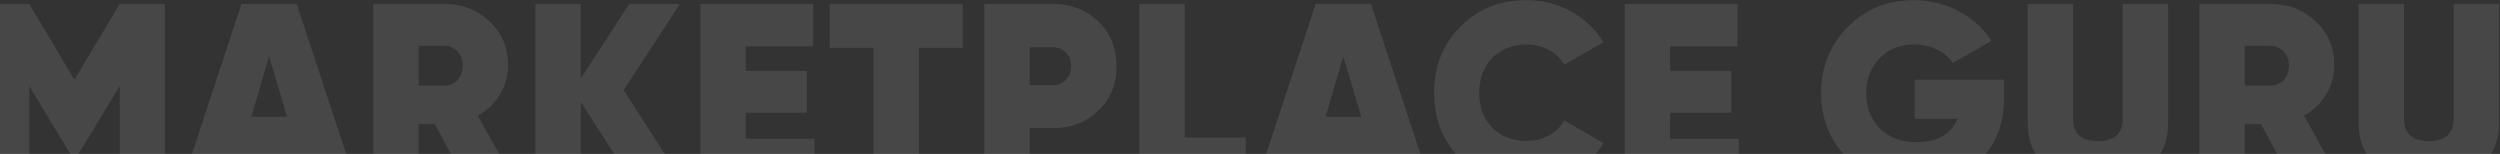<?xml version="1.0" encoding="UTF-8"?> <svg xmlns="http://www.w3.org/2000/svg" width="1916" height="118" viewBox="0 0 1916 118" fill="none"><rect x="0" y="0" width="1916" height="118" fill="#333333" stroke="none"/> <path d="M91.791 3.038H126.364V138.999H91.791V65.775L58.772 120.353H55.276L22.451 65.969V138.999H-12.316V3.038H22.451L57.024 61.113L91.791 3.038Z" fill="white" fill-opacity="0.1"></path> <path d="M272.268 138.999H234.782L228.955 119.382H183.699L177.872 138.999H140.192L185.059 3.038H227.401L272.268 138.999ZM206.23 43.244L192.634 89.471H220.02L206.23 43.244Z" fill="white" fill-opacity="0.1"></path> <path d="M394.224 138.999H356.932L333.236 95.103H320.806V138.999H286.039V3.038H340.423C354.278 3.038 365.867 7.506 375.19 16.44C384.642 25.116 389.369 36.316 389.369 50.042C389.369 58.07 387.297 65.516 383.153 72.378C379.01 79.241 373.377 84.68 366.255 88.694L394.224 138.999ZM340.034 35.086H320.806V65.58H340.034C344.307 65.71 347.804 64.35 350.523 61.502C353.242 58.653 354.602 54.962 354.602 50.431C354.602 45.898 353.242 42.208 350.523 39.359C347.804 36.511 344.307 35.086 340.034 35.086Z" fill="white" fill-opacity="0.1"></path> <path d="M477.96 69.076L523.021 138.999H484.175L445.135 78.205V138.999H410.368V3.038H445.135V60.142L482.233 3.038H521.079L477.96 69.076Z" fill="white" fill-opacity="0.1"></path> <path d="M571.552 86.363V106.369H624.188V138.999H536.784V3.038H623.217V35.475H571.552V54.315H618.361V86.363H571.552Z" fill="white" fill-opacity="0.1"></path> <path d="M635.872 3.038H737.842V36.64H704.241V138.999H669.474V36.64H635.872V3.038Z" fill="white" fill-opacity="0.1"></path> <path d="M754.337 3.038H807.167C820.893 3.038 832.417 7.506 841.74 16.44C851.063 25.375 855.725 36.77 855.725 50.625C855.725 64.48 851.063 75.875 841.74 84.809C832.417 93.744 820.893 98.211 807.167 98.211H789.104V138.999H754.337V3.038ZM789.104 65.192H807.167C811.052 65.192 814.289 63.832 816.879 61.113C819.598 58.394 820.958 54.898 820.958 50.625C820.958 46.352 819.598 42.92 816.879 40.331C814.289 37.611 811.052 36.252 807.167 36.252H789.104V65.192Z" fill="white" fill-opacity="0.1"></path> <path d="M907.933 3.038V105.397H954.742V138.999H873.166V3.038H907.933Z" fill="white" fill-opacity="0.1"></path> <path d="M1095.54 138.999H1058.05L1052.22 119.382H1006.97L1001.14 138.999H963.46L1008.33 3.038H1050.67L1095.54 138.999ZM1029.5 43.244L1015.9 89.471H1043.29L1029.5 43.244Z" fill="white" fill-opacity="0.1"></path> <path d="M1170.02 141.913C1149.57 141.913 1132.6 135.179 1119.14 121.713C1105.8 108.246 1099.13 91.348 1099.13 71.019C1099.13 50.689 1105.8 33.856 1119.14 20.519C1132.47 6.923 1149.44 0.125 1170.02 0.125C1182.33 0.125 1193.72 3.038 1204.21 8.865C1214.7 14.692 1222.92 22.526 1228.88 32.367L1198.77 49.654C1196.18 44.863 1192.3 41.108 1187.12 38.388C1182.07 35.539 1176.37 34.115 1170.02 34.115C1159.28 34.115 1150.47 37.547 1143.61 44.409C1137.01 51.272 1133.7 60.142 1133.7 71.019C1133.7 82.155 1137.01 91.089 1143.61 97.823C1150.34 104.556 1159.15 107.922 1170.02 107.922C1176.37 107.922 1182.07 106.563 1187.12 103.844C1192.3 100.995 1196.18 97.11 1198.77 92.19L1228.88 109.671C1222.92 119.641 1214.7 127.54 1204.21 133.367C1193.85 139.064 1182.46 141.913 1170.02 141.913Z" fill="white" fill-opacity="0.1"></path> <path d="M1279.97 86.363V106.369H1332.61V138.999H1245.21V3.038H1331.64V35.475H1279.97V54.315H1326.78V86.363H1279.97Z" fill="white" fill-opacity="0.1"></path> <path d="M1467.35 61.113H1535.91V74.903C1535.91 94.844 1529.63 111.03 1517.07 123.461C1504.51 135.762 1488.33 141.913 1468.52 141.913C1447.41 141.913 1429.93 135.115 1416.07 121.519C1402.48 107.922 1395.68 91.154 1395.68 71.213C1395.68 51.402 1402.48 34.568 1416.07 20.713C1429.67 6.988 1446.5 0.125 1466.57 0.125C1479.13 0.125 1490.72 2.974 1501.34 8.671C1511.83 14.239 1520.12 21.814 1526.2 31.396L1496.68 48.294C1493.96 44.021 1489.95 40.59 1484.64 38C1479.33 35.41 1473.44 34.115 1466.96 34.115C1456.21 34.115 1447.41 37.611 1440.55 44.604C1433.68 51.725 1430.25 60.66 1430.25 71.407C1430.25 82.025 1433.62 90.895 1440.35 98.017C1447.22 105.268 1456.8 108.894 1469.1 108.894C1484.9 108.894 1495.32 102.937 1500.37 91.025H1467.35V61.113Z" fill="white" fill-opacity="0.1"></path> <path d="M1554.05 94.326V3.038H1588.82V91.025C1588.82 102.419 1595.16 108.117 1607.85 108.117C1620.54 108.117 1626.89 102.419 1626.89 91.025V3.038H1661.66V94.326C1661.66 108.57 1656.61 120.094 1646.51 128.899C1636.67 137.575 1623.78 141.913 1607.85 141.913C1591.93 141.913 1578.98 137.575 1569.01 128.899C1559.04 120.094 1554.05 108.57 1554.05 94.326Z" fill="white" fill-opacity="0.1"></path> <path d="M1793.81 138.999H1756.52L1732.82 95.103H1720.39V138.999H1685.62V3.038H1740.01C1753.86 3.038 1765.45 7.506 1774.77 16.44C1784.23 25.116 1788.95 36.316 1788.95 50.042C1788.95 58.07 1786.88 65.516 1782.74 72.378C1778.59 79.241 1772.96 84.68 1765.84 88.694L1793.81 138.999ZM1739.62 35.086H1720.39V65.58H1739.62C1743.89 65.71 1747.39 64.35 1750.11 61.502C1752.83 58.653 1754.19 54.962 1754.19 50.431C1754.19 45.898 1752.83 42.208 1750.11 39.359C1747.39 36.511 1743.89 35.086 1739.62 35.086Z" fill="white" fill-opacity="0.1"></path> <path d="M1807.64 94.326V3.038H1842.41V91.025C1842.41 102.419 1848.76 108.117 1861.45 108.117C1874.14 108.117 1880.48 102.419 1880.48 91.025V3.038H1915.25V94.326C1915.25 108.57 1910.2 120.094 1900.1 128.899C1890.26 137.575 1877.37 141.913 1861.45 141.913C1845.52 141.913 1832.57 137.575 1822.6 128.899C1812.63 120.094 1807.64 108.57 1807.64 94.326Z" fill="white" fill-opacity="0.1"></path> </svg> 